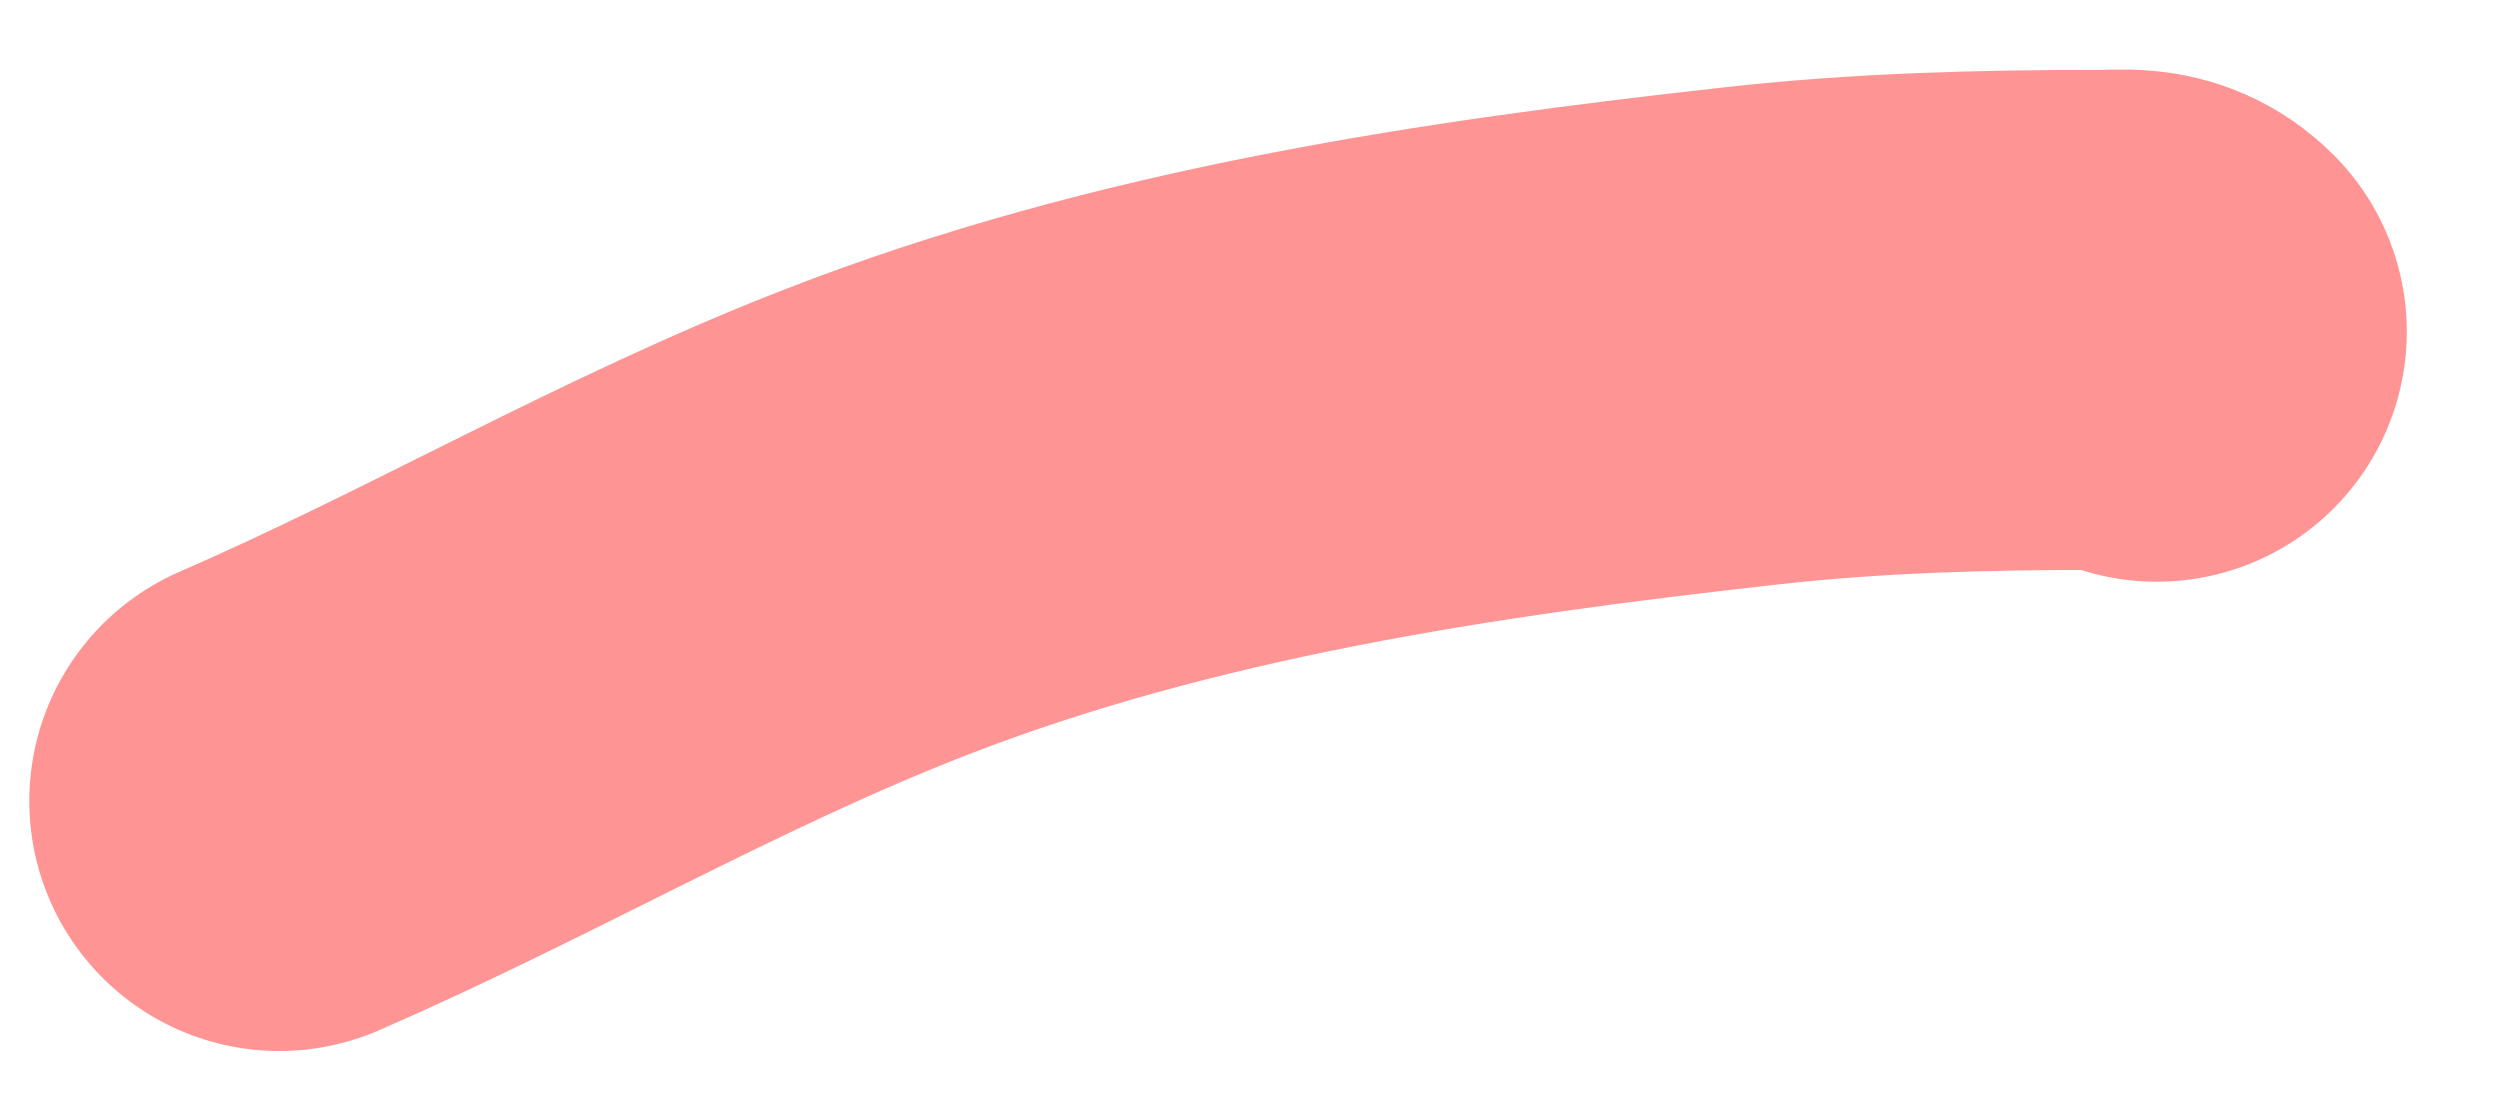 <?xml version="1.0" encoding="UTF-8"?> <svg xmlns="http://www.w3.org/2000/svg" width="25" height="11" viewBox="0 0 25 11" fill="none"> <path d="M2.793 8.01C4.804 7.136 6.695 6.025 8.745 5.227C11.549 4.134 14.563 3.685 17.539 3.356C18.697 3.227 19.839 3.199 21 3.199C21.249 3.199 21.414 3.162 21.568 3.317" stroke="#FF9494" stroke-width="5" stroke-linecap="round"></path> </svg> 
